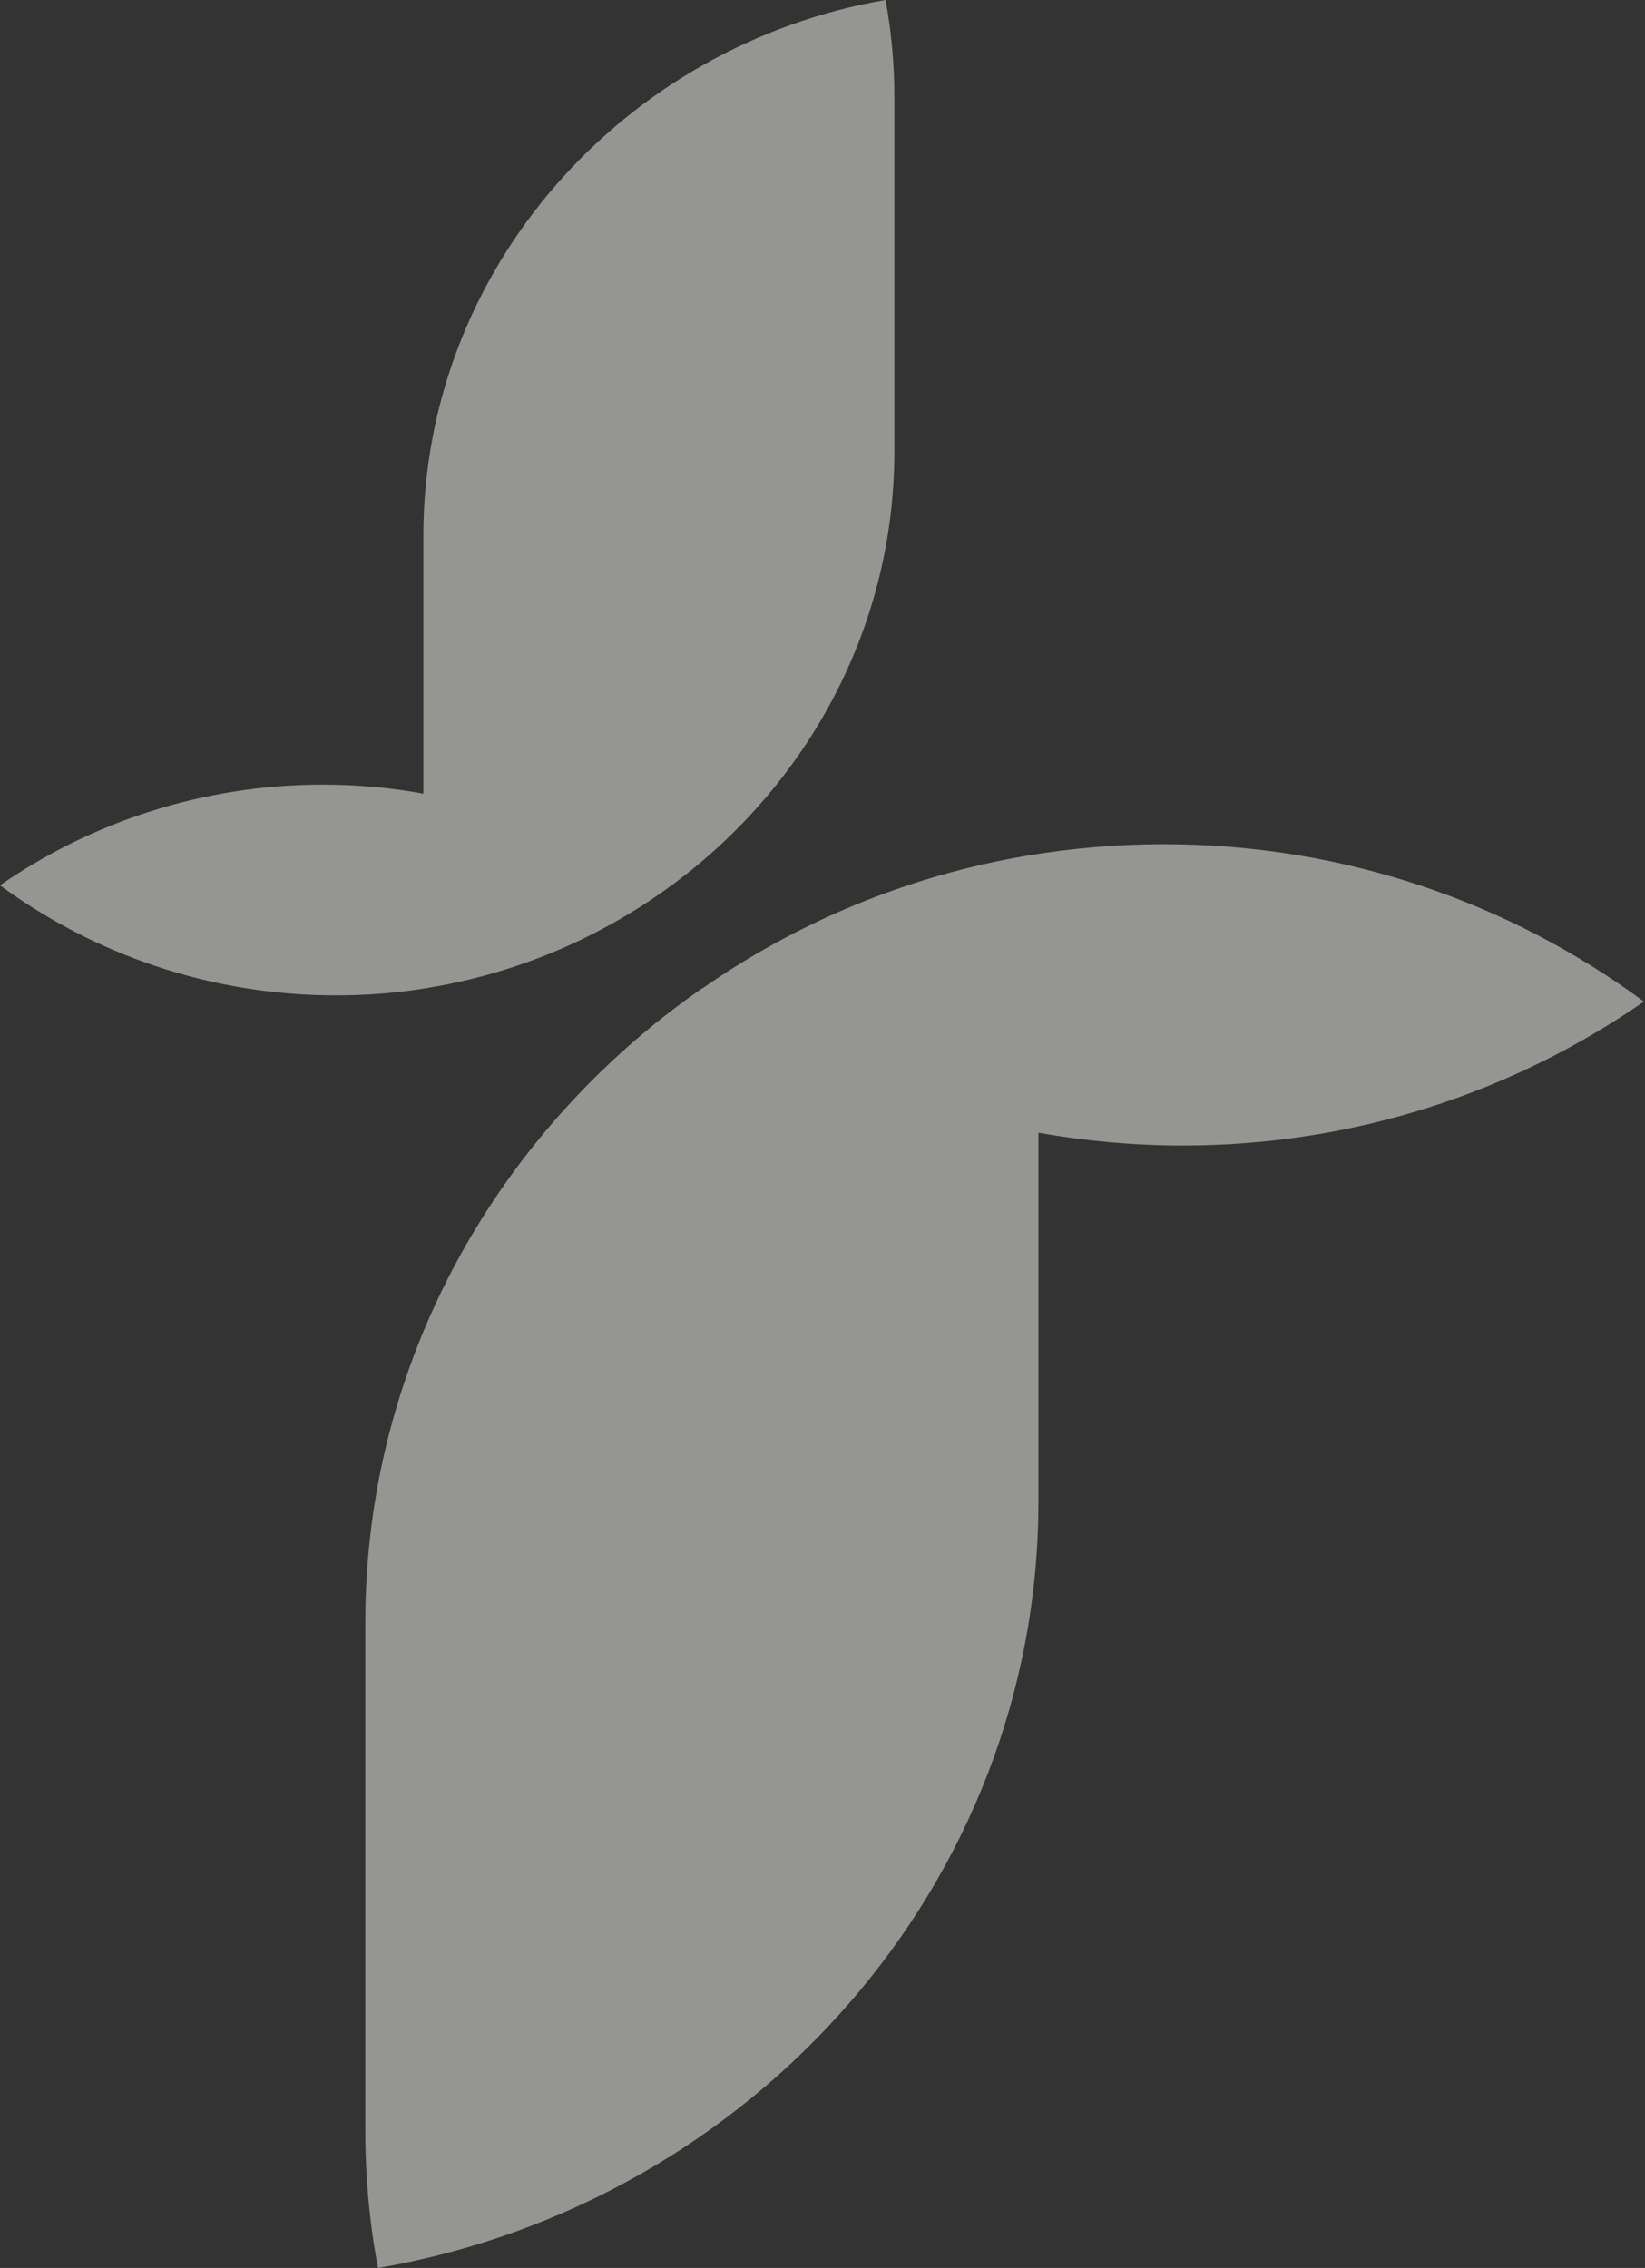 <?xml version="1.0" encoding="UTF-8"?> <svg xmlns="http://www.w3.org/2000/svg" width="407" height="561" viewBox="0 0 407 561" fill="none"><rect x="0" y="0" width="407" height="561" fill="#333333" stroke="none"/><g opacity="0.5"><path fill-rule="evenodd" clip-rule="evenodd" d="M173.797 244.415C123.388 279.364 90.384 336.748 90.384 401.271V526.978C90.384 538.566 91.43 549.969 93.522 561C186.066 545.148 256.925 465.978 256.925 371.42V280.199C268.528 282.238 280.417 283.351 292.592 283.351C335.012 283.351 374.388 270.187 406.726 247.752C373.627 223.278 332.444 208.816 287.931 208.816C276.328 208.816 264.914 209.836 253.881 211.69C224.492 216.696 197.29 228.099 173.892 244.415H173.797Z" fill="#F7F9EF"></path><path fill-rule="evenodd" clip-rule="evenodd" d="M83.076 246.217C91.156 246.217 99.14 245.569 106.935 244.18C127.466 240.661 146.477 232.698 162.921 221.308C198.186 196.863 221.284 156.768 221.284 111.673V23.798C221.284 15.649 220.523 7.686 219.097 0C154.366 11.112 104.749 66.485 104.749 132.507V196.307C96.669 194.825 88.304 194.085 79.845 194.085C50.188 194.085 22.623 203.344 0 218.993C23.193 236.031 51.994 246.217 83.076 246.217Z" fill="#F7F9EF"></path></g></svg> 